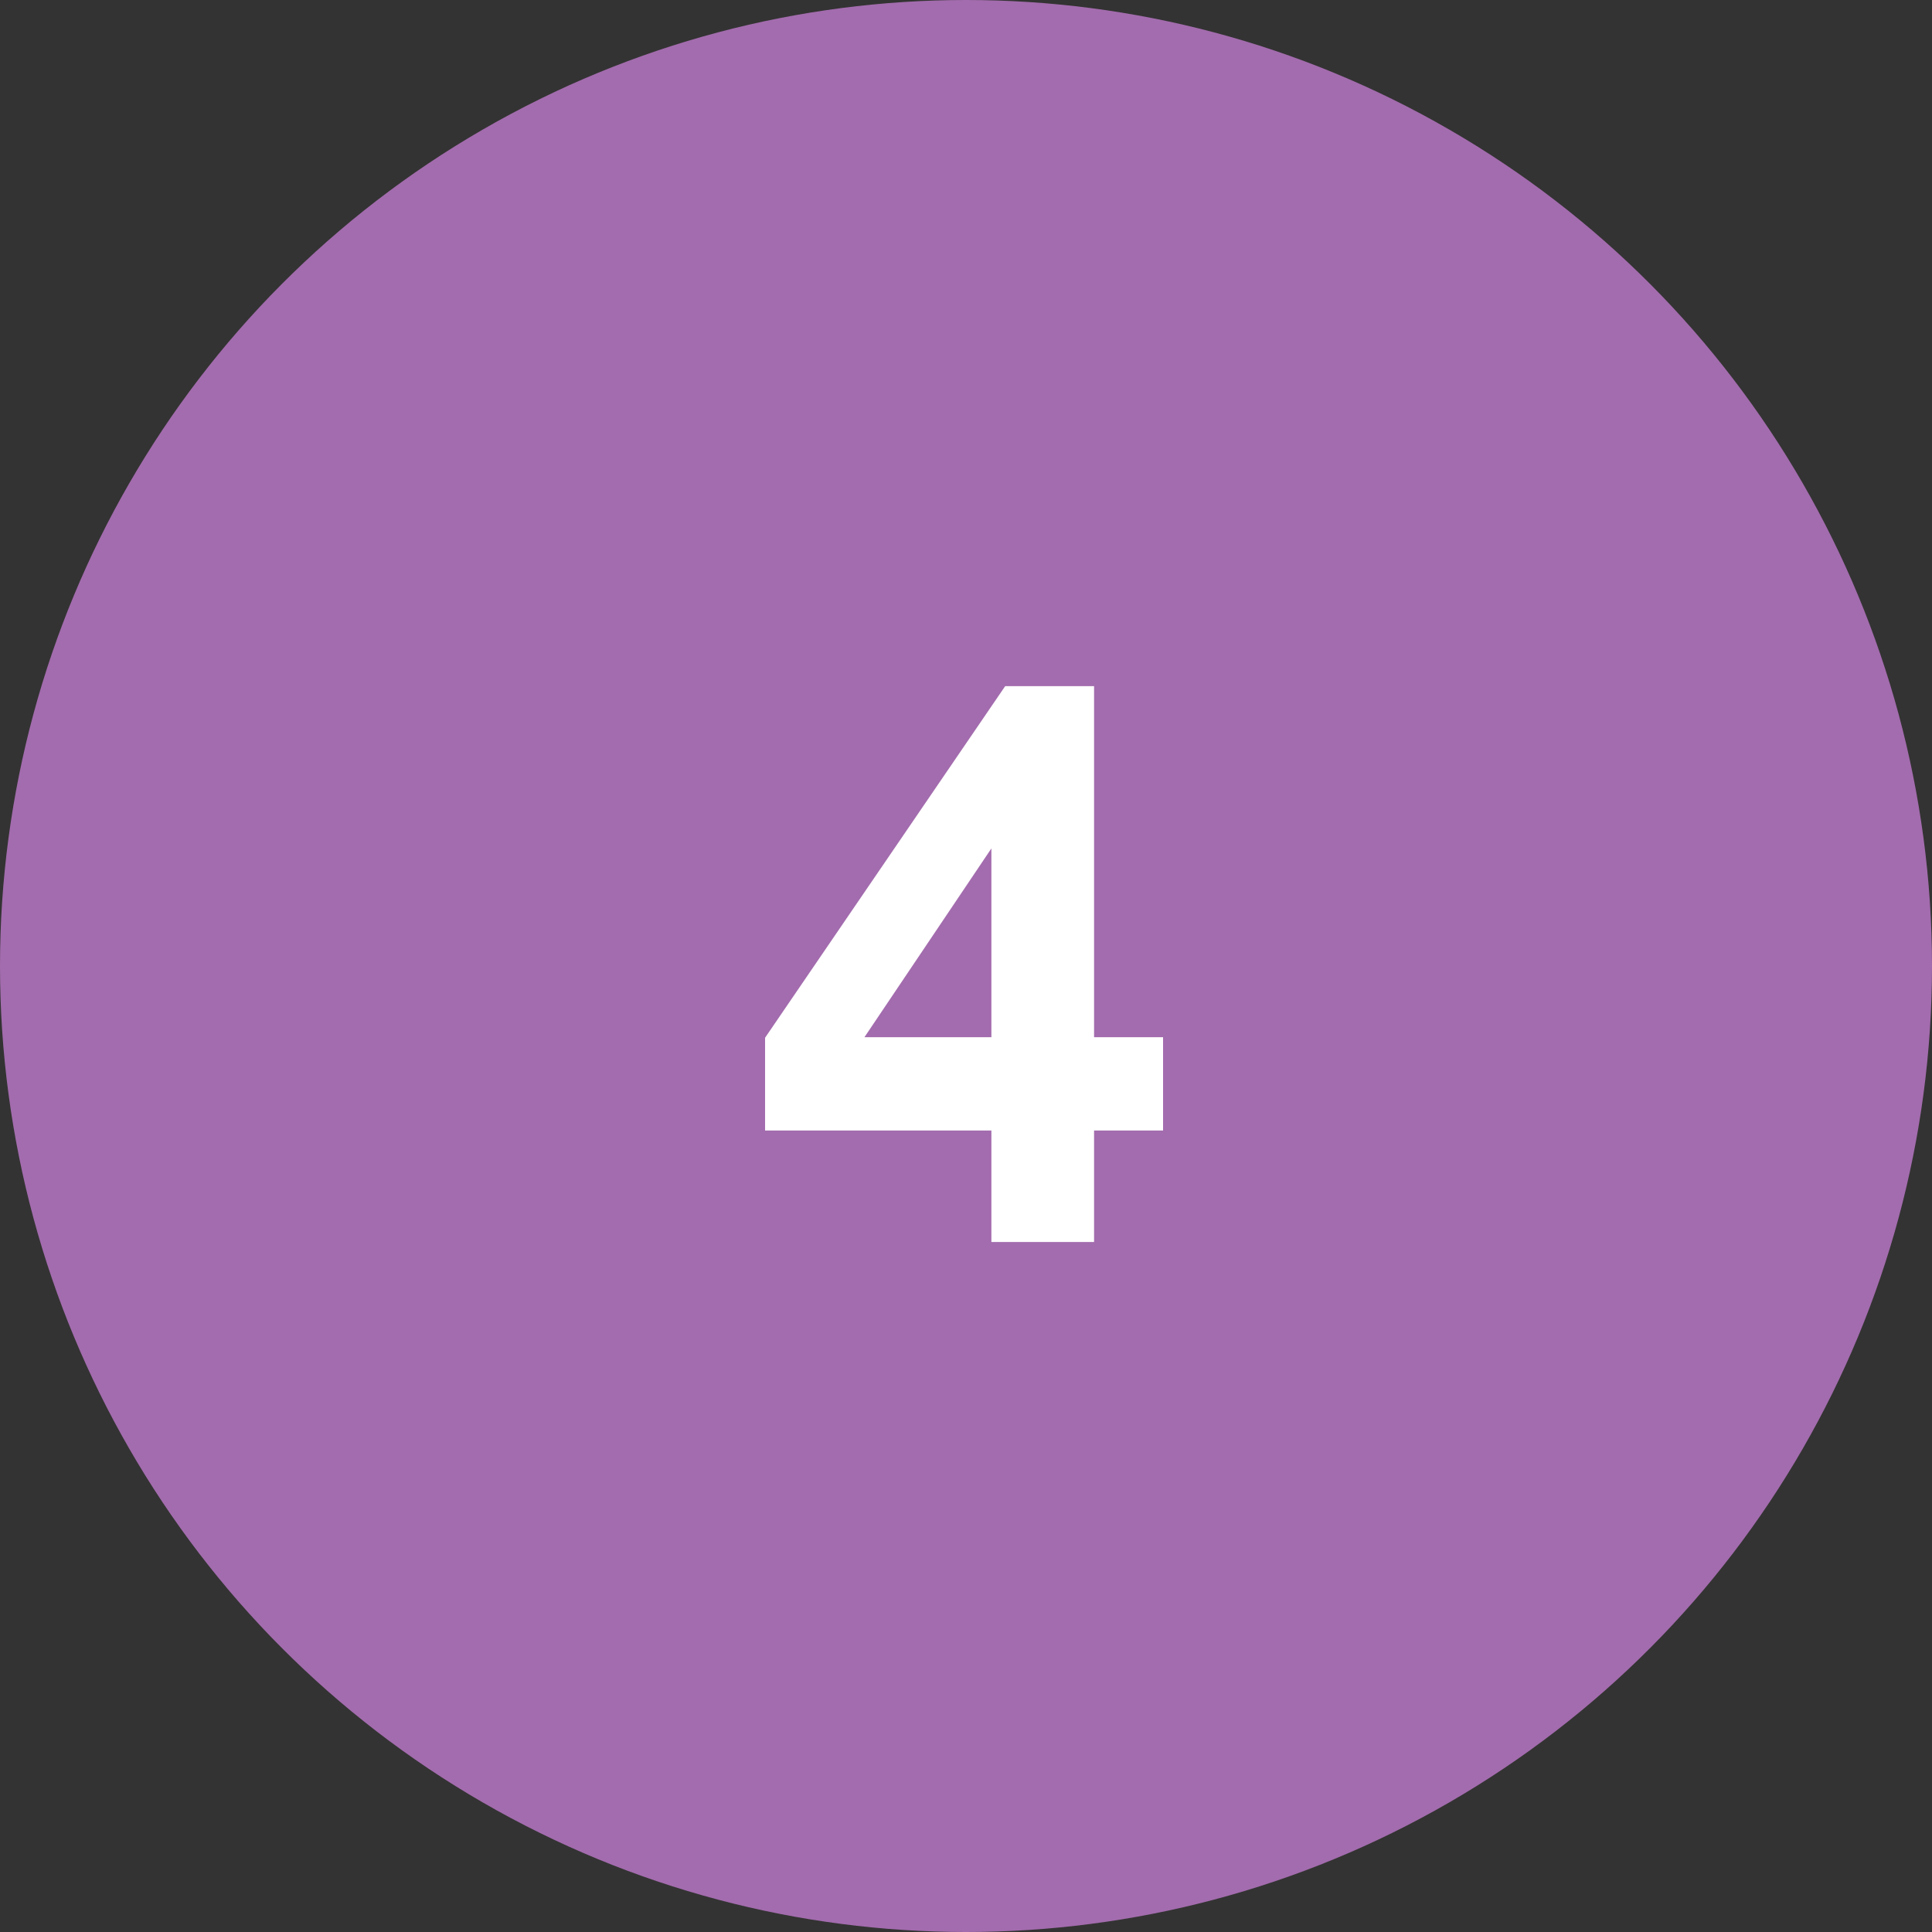 <?xml version="1.0" encoding="UTF-8"?> <svg xmlns="http://www.w3.org/2000/svg" xmlns:xlink="http://www.w3.org/1999/xlink" width="35" height="35" viewBox="0 0 35 35" fill="none"><rect x="0" y="0" width="35" height="35" fill="#333333" stroke="none"/><desc> Created with Pixso. </desc><defs></defs><circle id="Эллипс 17" cx="17.5" cy="17.5" r="17.5" fill="#A36CAE" fill-opacity="1"></circle><path id="4" d="M17.96 20.48L17.96 22.5L19.82 22.5L19.82 20.48L21.07 20.48L21.07 18.79L19.82 18.79L19.82 12.43L18.21 12.43L13.86 18.8L13.86 20.48L17.96 20.48ZM17.96 15.37L17.96 18.79L15.66 18.79L17.96 15.37Z" fill="#FFFFFF" fill-opacity="1" fill-rule="evenodd"></path></svg> 